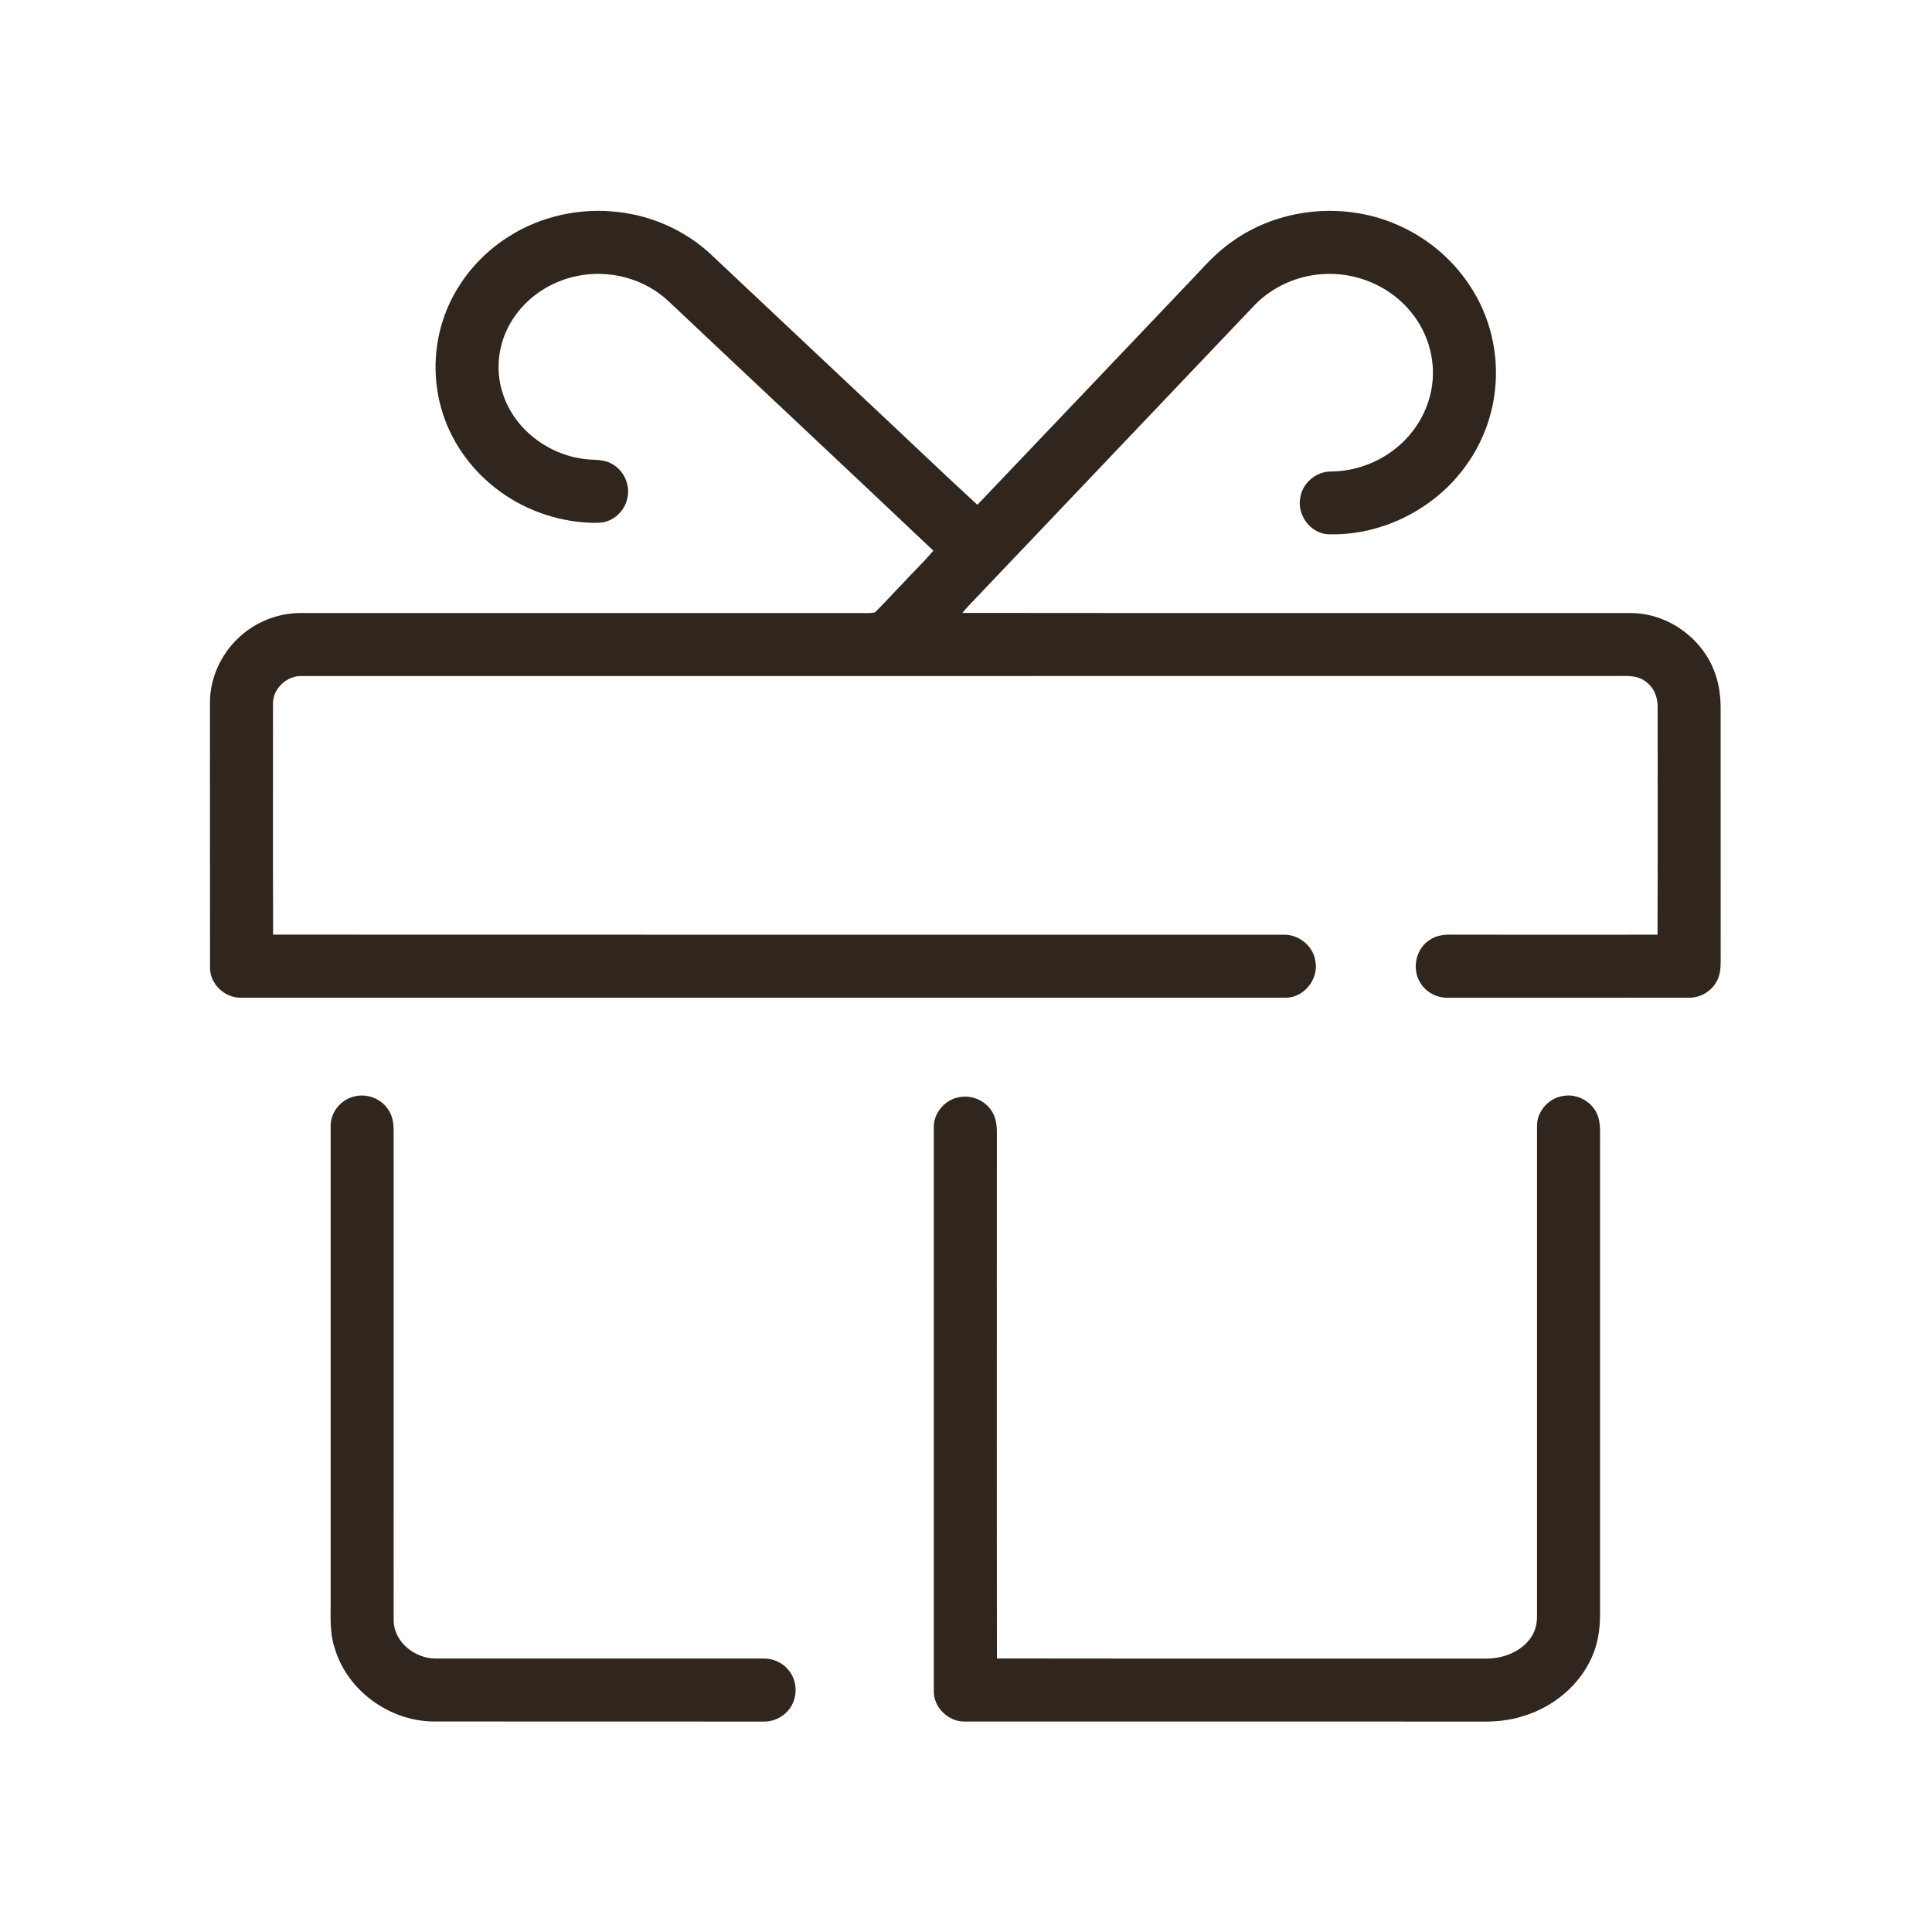 <?xml version="1.0" encoding="UTF-8" ?>
<!DOCTYPE svg PUBLIC "-//W3C//DTD SVG 1.1//EN" "http://www.w3.org/Graphics/SVG/1.1/DTD/svg11.dtd">
<svg width="1081pt" height="1081pt" viewBox="0 0 1081 1081" version="1.1" xmlns="http://www.w3.org/2000/svg">
<g id="#30261dff">
<path fill="#30261d" opacity="1.00" d=" M 284.45 132.49 C 302.40 120.96 324.41 116.15 345.56 118.60 C 364.63 120.66 383.03 128.82 397.19 141.79 C 428.44 171.21 459.71 200.62 490.97 230.04 C 509.64 247.46 528.04 265.19 546.87 282.45 C 586.37 241.09 625.71 199.56 665.16 158.15 C 672.87 150.19 680.04 141.56 689.27 135.27 C 715.10 116.59 750.63 112.87 780.00 125.01 C 797.12 132.01 812.14 144.17 822.29 159.66 C 833.73 176.73 838.80 197.89 836.49 218.30 C 834.74 234.83 828.12 250.79 817.78 263.79 C 800.09 286.27 771.53 299.91 742.89 298.93 C 733.07 298.30 725.62 287.98 727.53 278.44 C 728.78 270.13 736.60 263.62 745.00 263.82 C 757.97 263.66 770.81 259.04 780.92 250.91 C 791.88 242.23 799.51 229.31 801.30 215.40 C 803.26 201.16 798.93 186.24 789.89 175.10 C 778.19 160.21 758.81 152.01 739.99 153.38 C 725.94 154.25 712.28 160.33 702.35 170.33 C 650.02 225.35 597.71 280.38 545.36 335.38 C 542.98 337.82 540.63 340.30 538.47 342.94 C 663.34 343.10 788.21 342.93 913.07 343.02 C 933.20 343.31 952.19 356.90 959.24 375.70 C 961.78 382.15 962.70 389.10 962.74 396.00 C 962.77 443.35 962.72 490.70 962.76 538.05 C 962.75 541.90 962.43 545.94 960.41 549.32 C 957.39 554.79 951.28 558.31 945.04 558.24 C 900.02 558.26 854.99 558.24 809.96 558.25 C 803.50 558.39 797.08 554.72 794.16 548.92 C 789.98 541.24 792.48 530.61 799.95 525.91 C 804.03 523.01 809.19 522.82 814.01 522.97 C 851.81 523.02 889.62 523.02 927.42 522.98 C 927.60 480.65 927.45 438.33 927.49 396.01 C 927.70 390.35 925.44 384.52 920.66 381.25 C 915.62 377.34 908.93 378.34 903.00 378.24 C 658.31 378.26 413.62 378.24 168.93 378.26 C 160.48 377.96 152.45 385.36 152.75 393.95 C 152.79 436.95 152.66 479.95 152.81 522.95 C 341.24 523.07 529.66 522.95 718.08 523.01 C 726.73 522.69 734.97 529.40 736.02 538.05 C 737.85 548.07 729.33 558.51 719.04 558.24 C 524.35 558.25 329.65 558.25 134.96 558.24 C 126.03 558.50 117.71 550.89 117.52 541.90 C 117.46 492.26 117.54 442.61 117.48 392.97 C 117.49 379.55 123.48 366.38 133.18 357.17 C 142.38 348.24 155.10 343.07 167.93 343.00 C 271.95 343.01 375.98 342.98 480.00 343.01 C 483.18 342.90 486.45 343.37 489.57 342.63 C 494.83 337.54 499.64 331.99 504.78 326.78 C 510.56 320.52 516.73 314.62 522.22 308.10 C 473.03 261.51 423.52 215.25 374.26 168.73 C 360.77 155.82 340.74 150.58 322.56 154.51 C 308.09 157.50 294.75 166.25 286.79 178.79 C 279.03 190.75 276.76 206.21 281.21 219.81 C 287.39 239.83 306.51 254.41 327.08 256.84 C 331.97 257.51 337.22 256.82 341.74 259.21 C 348.57 262.49 352.58 270.58 351.18 278.01 C 350.17 284.20 345.60 289.67 339.64 291.67 C 336.55 292.72 333.24 292.56 330.03 292.50 C 310.92 291.66 292.05 284.82 277.03 272.93 C 262.59 261.65 251.64 245.79 246.78 228.08 C 241.75 210.04 242.89 190.33 250.09 173.03 C 256.98 156.40 269.24 142.10 284.45 132.49 Z" />
<path fill="#30261d" opacity="1.00" d=" M 197.43 613.71 C 204.42 611.53 212.55 614.24 216.79 620.20 C 219.37 623.55 220.21 627.84 220.24 631.98 C 220.27 723.66 220.22 815.34 220.27 907.02 C 220.61 919.04 232.40 928.09 243.93 927.99 C 304.98 928.01 366.03 928.00 427.08 927.99 C 432.30 927.85 437.51 930.10 440.91 934.09 C 445.64 939.44 446.49 947.78 443.07 954.04 C 440.02 959.83 433.55 963.48 427.03 963.26 C 365.36 963.22 303.70 963.30 242.03 963.21 C 217.75 962.77 194.51 945.98 187.40 922.59 C 184.11 913.06 185.14 902.89 185.00 893.00 C 185.00 805.32 185.00 717.64 185.00 629.96 C 184.94 622.56 190.37 615.69 197.43 613.71 Z" />
<path fill="#30261d" opacity="1.00" d=" M 860.00 629.95 C 859.91 621.66 866.77 614.16 874.95 613.16 C 882.80 611.87 891.11 616.63 893.93 624.07 C 895.71 628.83 895.18 634.02 895.26 639.00 C 895.23 727.32 895.26 815.65 895.25 903.97 C 895.24 911.79 894.01 919.68 890.82 926.87 C 883.82 943.09 868.94 955.21 852.16 960.24 C 844.37 962.72 836.14 963.46 828.00 963.26 C 731.99 963.23 635.97 963.27 539.96 963.24 C 530.69 963.52 522.20 955.31 522.49 945.99 C 522.51 841.00 522.51 736.00 522.49 631.00 C 522.15 622.38 529.44 614.47 537.96 613.72 C 544.88 612.82 552.12 616.45 555.44 622.60 C 558.45 627.88 557.64 634.18 557.76 640.00 C 557.78 735.98 557.67 831.97 557.81 927.95 C 648.89 928.08 739.97 927.95 831.05 928.02 C 840.16 928.15 849.77 924.83 855.62 917.57 C 858.74 913.82 860.09 908.90 860.00 904.07 C 860.00 812.70 860.00 721.33 860.00 629.95 Z" />
</g>
</svg>
